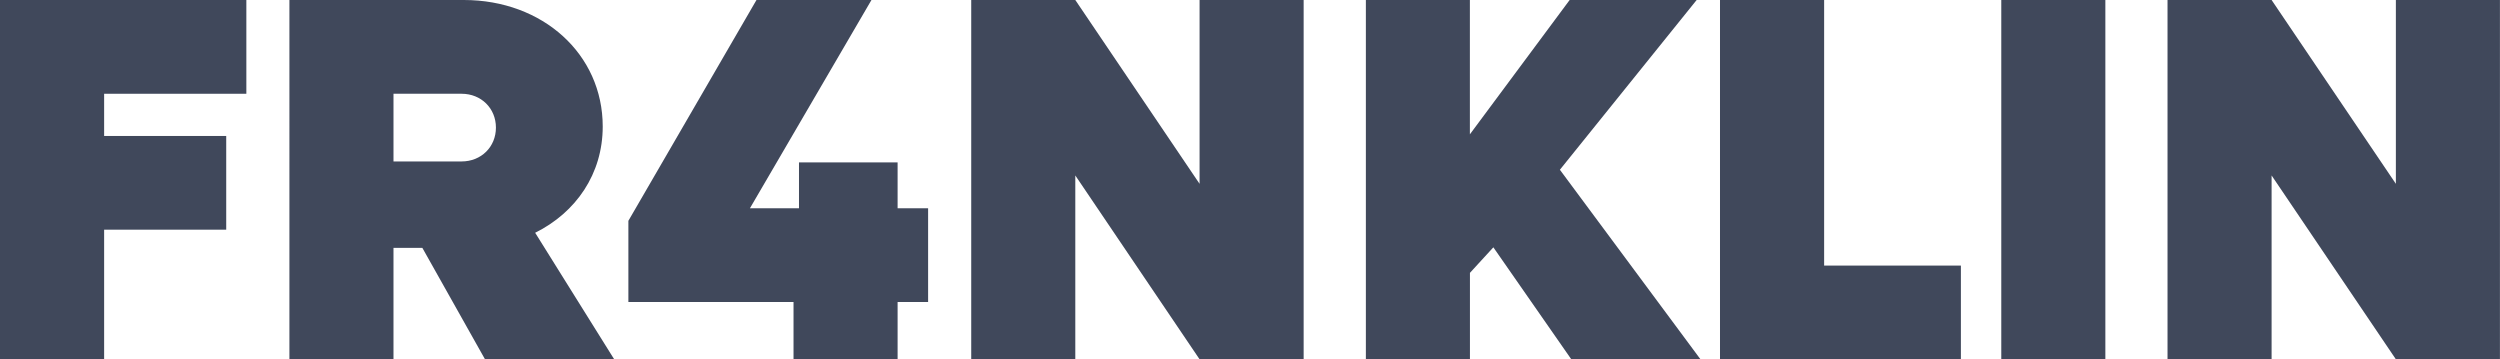 <?xml version="1.0" encoding="UTF-8"?>
<svg xmlns="http://www.w3.org/2000/svg" id="b" viewBox="0 0 412.21 59.24">
  <defs>
    <style>.d{fill:#40485b;stroke-width:0px;}</style>
  </defs>
  <g id="c">
    <path class="d" d="M0,0h40.62v15.46h-23.45v6.96h20.13v15.45h-20.13v21.38H0V0Z"></path>
    <path class="d" d="M47.72,0h28.75c13.03,0,22.91,8.93,22.91,20.86,0,7.81-4.4,14.17-11.14,17.52l13.03,20.86h-21.3l-10.33-18.37h-4.76v18.37h-17.16V0ZM64.88,15.46v11.16h11.23c3.23,0,5.66-2.4,5.66-5.58s-2.43-5.58-5.66-5.58h-11.23Z"></path>
    <path class="d" d="M103.61,36.41L124.73,0h18.96l-20.04,34.34h8.09v-7.56h16.26v7.56h5.03v15.46h-5.03v9.44h-17.16v-9.44h-27.23v-13.39Z"></path>
    <path class="d" d="M160.14,0h17.16l20.49,30.31V0h17.16v59.24h-17.16l-20.49-30.31v30.31h-17.16V0Z"></path>
    <path class="d" d="M225.2,0h17.16v22.15L258.81,0h20.94l-22.55,27.99,23.18,31.25h-21.3l-12.85-18.46-3.86,4.21v14.25h-17.16V0Z"></path>
    <path class="d" d="M283.61,0h17.16v43.79h22.55v15.46h-39.72V0Z"></path>
    <path class="d" d="M329.98,0h17.16v59.24h-17.16V0Z"></path>
    <path class="d" d="M357.39,0h17.16l20.49,30.31V0h17.16v59.24h-17.16l-20.49-30.31v30.31h-17.16V0Z"></path>
  </g>
</svg>
